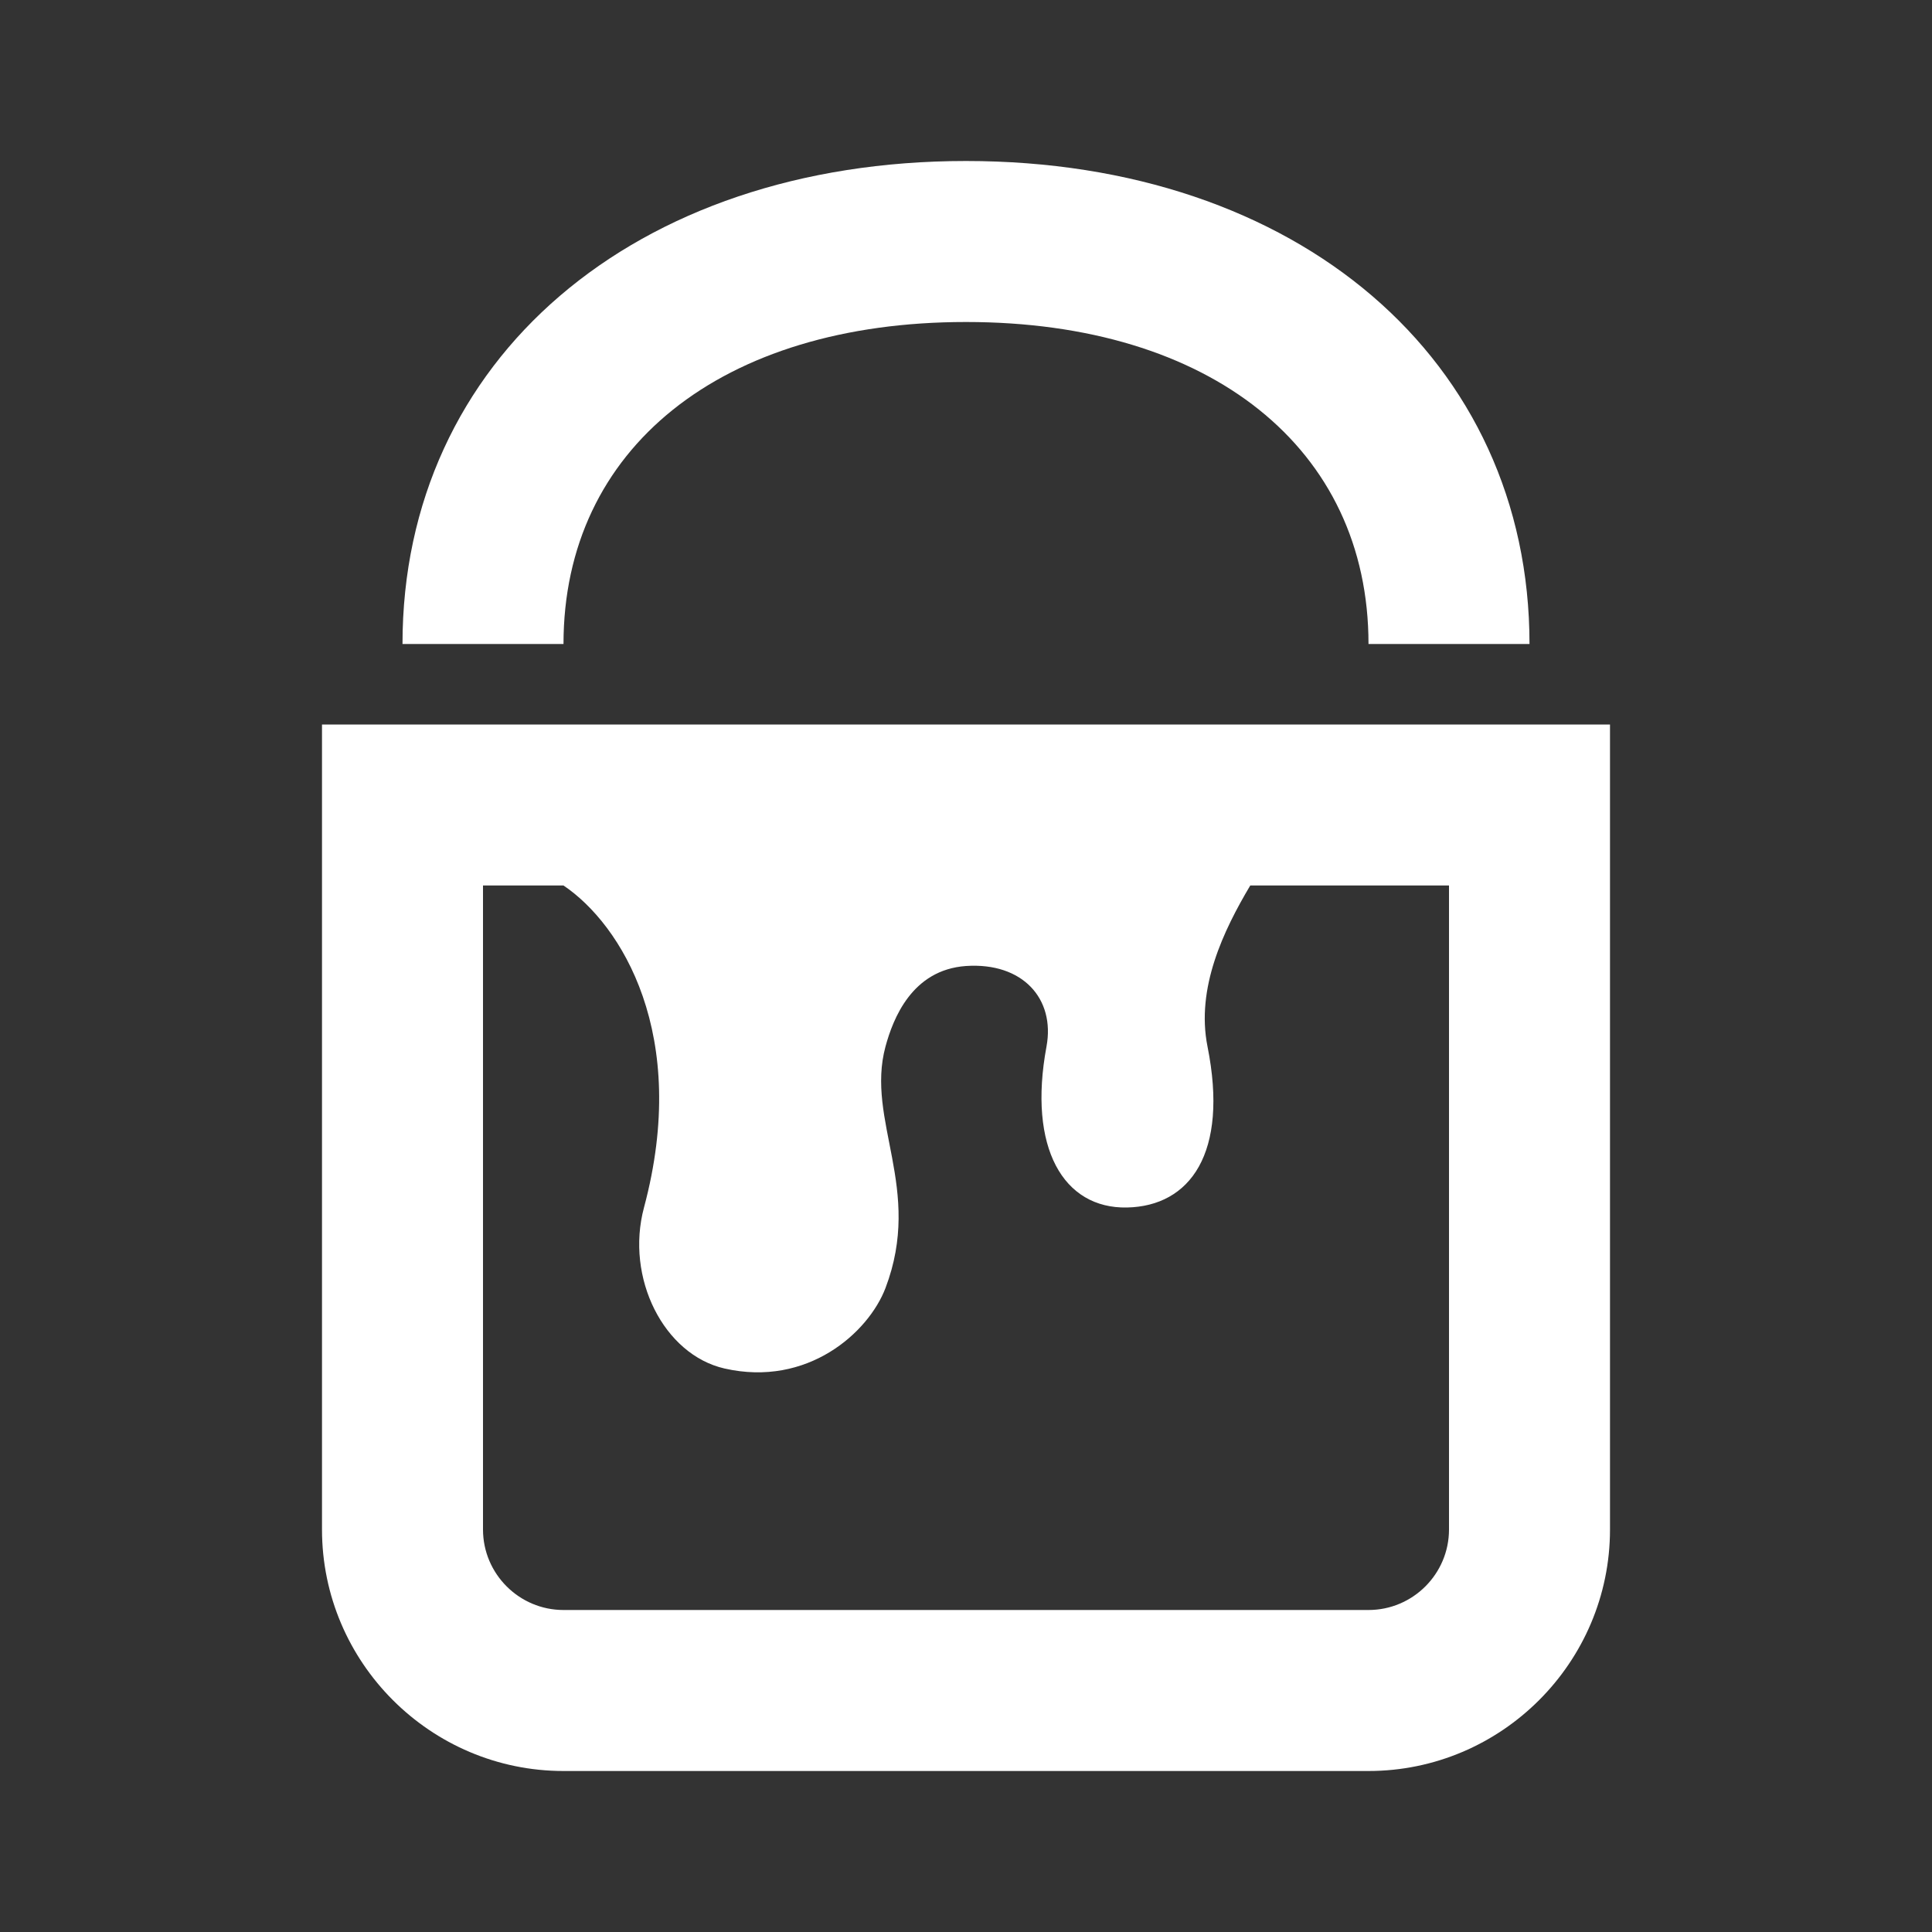 <svg xmlns="http://www.w3.org/2000/svg" fill="none" viewBox="0 0 30 30" height="30" width="30">
<rect x="0" y="0" width="30" height="30" fill="#333333" stroke="none"/>
<path fill="white" d="M15 2.5C9.849 2.5 6.25 5.586 6.25 10H8.75C8.75 6.963 11.201 5 15 5C18.799 5 21.25 6.963 21.25 10H23.75C23.75 5.586 20.151 2.5 15 2.5ZM5 11.25V23.75C5 25.815 6.685 27.5 8.75 27.5H21.25C23.315 27.5 25 25.815 25 23.75V11.25H5ZM7.5 13.75H8.75C9.648 14.355 10.718 16.069 10 18.75C9.707 19.844 10.308 21.035 11.25 21.25C12.539 21.543 13.486 20.693 13.75 20C14.336 18.457 13.438 17.402 13.75 16.25C13.867 15.82 14.16 15.059 15 15C15.879 14.941 16.387 15.508 16.25 16.25C15.957 17.827 16.514 18.77 17.5 18.75C18.477 18.73 19.082 17.91 18.75 16.25C18.569 15.342 18.999 14.448 19.414 13.75H22.5V23.75C22.5 24.439 21.939 25 21.25 25H8.75C8.062 25 7.5 24.439 7.5 23.75V13.75Z"></path>
</svg>
